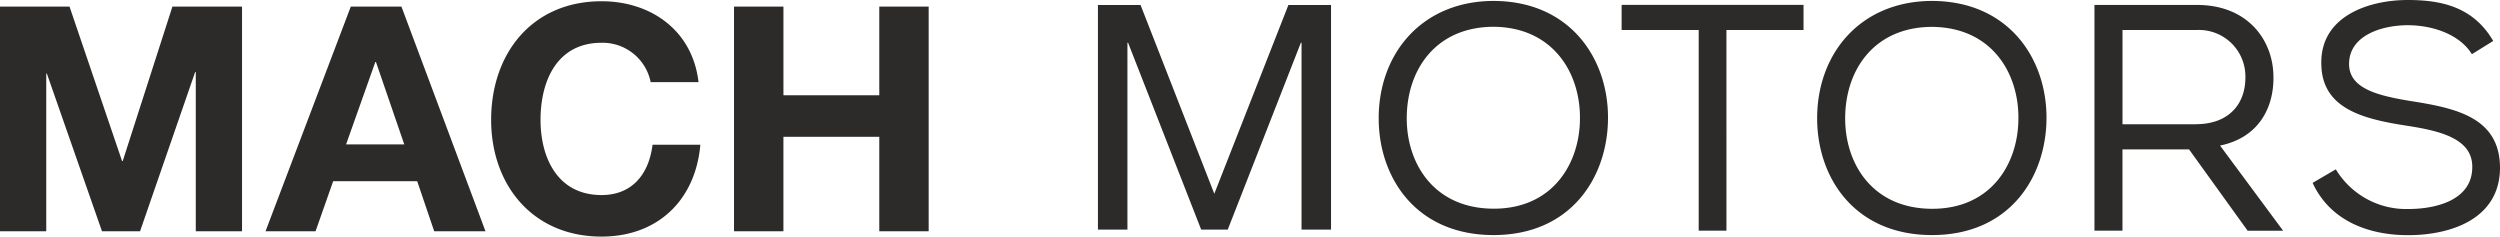 <svg id="Vrstva_1" data-name="Vrstva 1" xmlns="http://www.w3.org/2000/svg" viewBox="0 0 267.705 25.335"><defs><style>.cls-1{fill:#2c2b2a;}</style></defs><title>Bez názvu-1</title><path class="cls-1" d="M264.7,5.8l2.279-1.416C264.839.725,261.42,0,257.827,0c-4.179,0-9.325,1.727-9.256,6.769,0,4.9,4.525,5.976,9.187,6.7,3.627.552,7.012,1.416,6.977,4.421,0,3.557-3.9,4.49-6.838,4.49a8.784,8.784,0,0,1-7.772-4.249l-2.486,1.451c1.865,4.041,5.94,5.6,10.223,5.6,4.628,0,9.809-1.761,9.843-7.184,0-5.457-4.766-6.424-9.6-7.184-3.558-.587-6.562-1.346-6.562-3.971,0-2.936,3.281-4.145,6.355-4.145,2.694.034,5.491,1,6.8,3.108m-29.577,7.5h-7.84V3.212h7.978a4.975,4.975,0,0,1,5.181,5.112C240.443,11.052,238.75,13.3,235.124,13.3Zm5.56,11.4h3.8l-6.755-9.119c4.08-.834,5.75-3.977,5.719-7.322,0-3.937-2.729-7.736-8.186-7.736H224.279V24.7h3v-8.7h7.132Zm-24.548-12.02c0,4.767-2.867,9.671-9.222,9.671s-9.326-4.766-9.326-9.671c0-5.284,3.178-9.808,9.326-9.808C213.234,2.935,216.17,7.771,216.136,12.675ZM206.914.1c-7.633,0-12.33,5.56-12.33,12.571,0,6.355,4.006,12.5,12.3,12.5s12.226-6.182,12.26-12.5C219.175,6.286,215.1.138,206.914.1ZM181.9,3.212V24.7h2.971V3.212h8.254V.518H173.647V3.212Zm-12.716,9.463c0,4.767-2.867,9.671-9.222,9.671s-9.325-4.766-9.325-9.671c0-5.284,3.177-9.808,9.325-9.808C166.283,2.935,169.219,7.771,169.185,12.675ZM117.569,24.588h3.159V4.576h.07l7.828,20.012h2.843L139.3,4.576h.071V24.588h3.159V.533h-4.564L130.03,20.748,122.132.533h-4.563ZM159.963.1c-7.633,0-12.33,5.56-12.33,12.571,0,6.355,4.006,12.5,12.295,12.5s12.227-6.182,12.261-12.5C172.224,6.286,168.148.138,159.963.1Z"/><path class="cls-1" d="M78.6,24.763h5.29V14.649H94.155V24.763h5.289V.707H94.155V10.2H83.892V.707H78.6ZM74.8,8.793C74.155,3.234,69.674.134,64.418.134c-7.412,0-11.826,5.559-11.826,12.7,0,6.94,4.414,12.5,11.826,12.5,5.93,0,10.04-3.807,10.579-9.837H69.876c-.4,3.2-2.223,5.39-5.458,5.39-4.75,0-6.536-4.043-6.536-8.052,0-4.211,1.786-8.255,6.536-8.255a5.251,5.251,0,0,1,5.256,4.212ZM28.433,24.763H33.79l1.886-5.357h9l1.819,5.357h5.492l-9-24.056H37.563ZM40.191,6.636h.067l3.032,8.828H37.058ZM0,24.763H4.953V7.883H5.02l5.9,16.88h4.077l5.9-17.049h.067V24.763h4.953V.707H18.463L13.14,17.249h-.068L7.445.707H0Z"/></svg>
